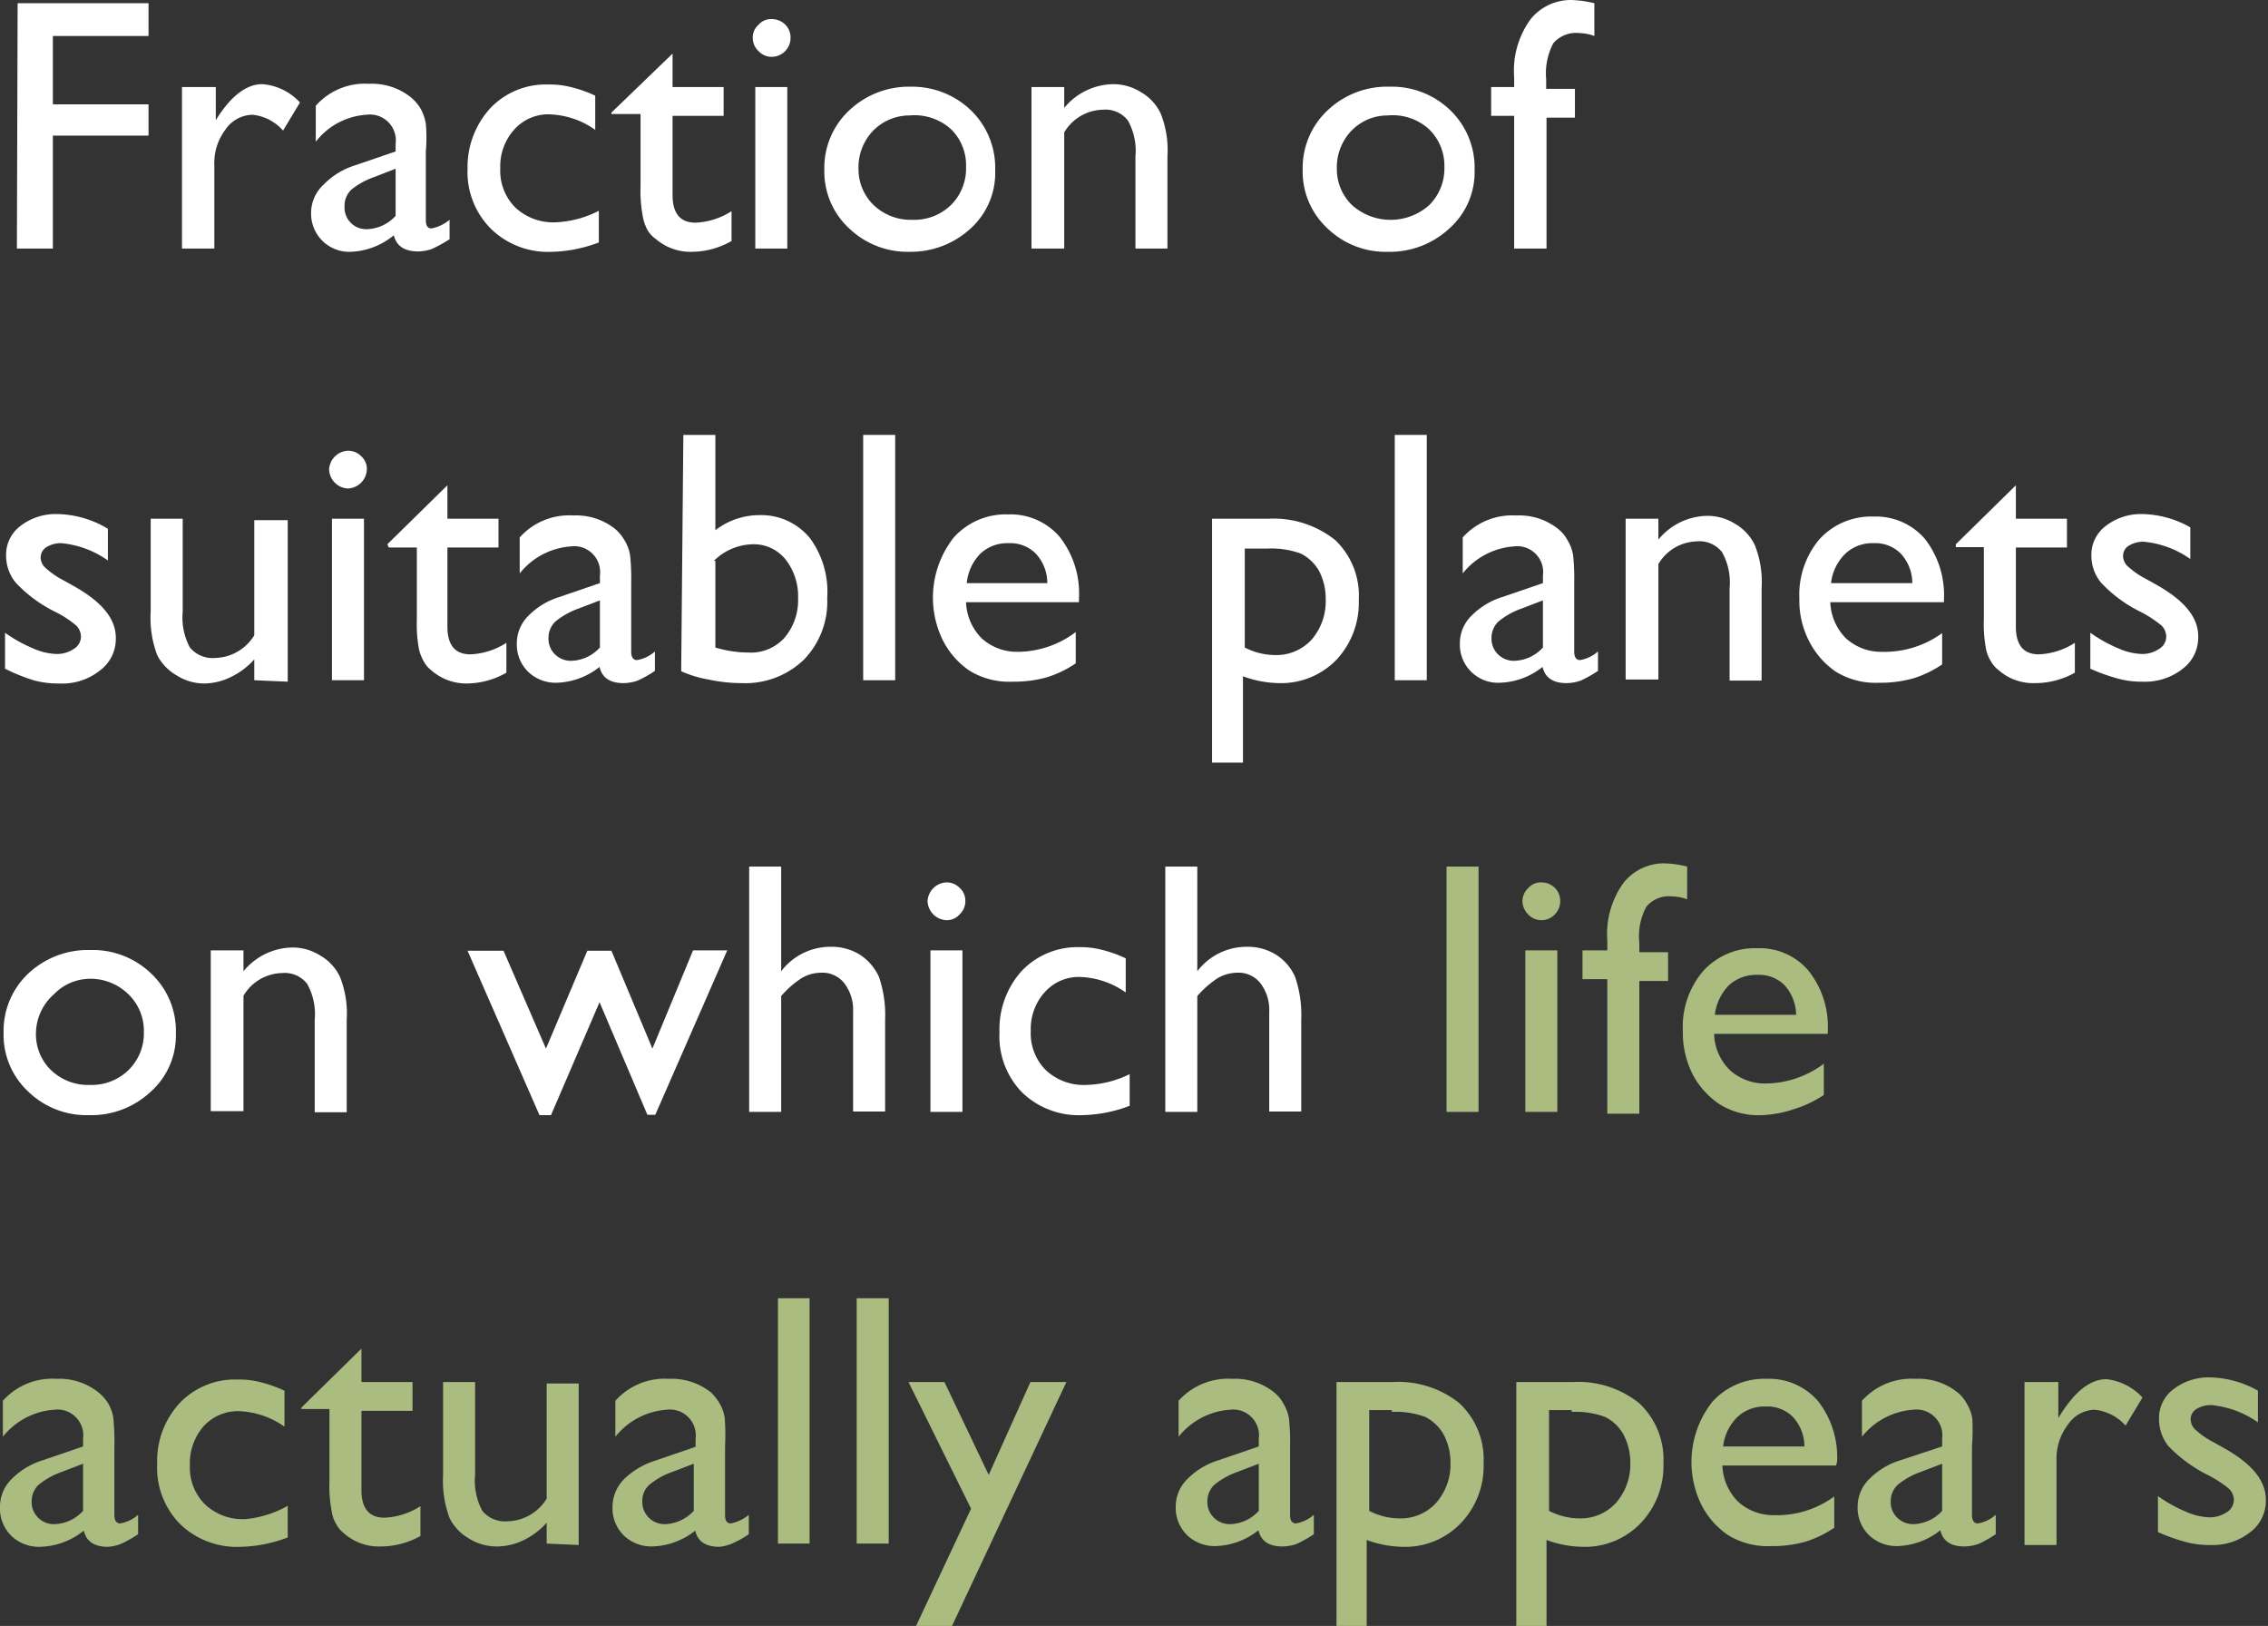 <svg xmlns="http://www.w3.org/2000/svg" viewBox="0 0 63.06 45.2"><rect x="0" y="0" width="63.06" height="45.2" fill="#333333" stroke="none"/><defs><style>.cls-1{fill:#fff;}.cls-2{fill:#aabc80;}</style></defs><g id="Layer_2" data-name="Layer 2"><g id="Layer_1-2" data-name="Layer 1"><path class="cls-1" d="M.49.09H4.13V1H1.47v1.9H4.13v.87H1.47V6.91h-1Z"/><path class="cls-1" d="M6,2.42v1l0-.08c.43-.69.86-1,1.29-1a1.57,1.57,0,0,1,1.05.51l-.47.78a1.3,1.3,0,0,0-.85-.44.93.93,0,0,0-.75.41,1.54,1.54,0,0,0-.31,1V6.91h-.9V2.42Z"/><path class="cls-1" d="M11.84,4.21V6.12c0,.15.05.23.15.23a1.09,1.09,0,0,0,.51-.24v.54a3.83,3.83,0,0,1-.49.27,1.22,1.22,0,0,1-.38.07c-.38,0-.61-.15-.68-.45A2,2,0,0,1,9.75,7a1.06,1.06,0,0,1-1.1-1.09A1.07,1.07,0,0,1,9,5.13a2.07,2.07,0,0,1,.86-.53L11,4.21V4a.72.72,0,0,0-.81-.81,1.94,1.94,0,0,0-1.41.75v-1a1.82,1.82,0,0,1,1.48-.61,1.73,1.73,0,0,1,1.17.38,1.24,1.24,0,0,1,.27.32,1.33,1.33,0,0,1,.14.41A4.43,4.43,0,0,1,11.84,4.21ZM11,6V4.69l-.59.23a2.07,2.07,0,0,0-.65.36.62.62,0,0,0-.18.46.6.6,0,0,0,.64.63A1.12,1.12,0,0,0,11,6Z"/><path class="cls-1" d="M16.65,5.86v.88A3.89,3.89,0,0,1,15.34,7a2.27,2.27,0,0,1-1.68-.63A2.23,2.23,0,0,1,13,4.69,2.42,2.42,0,0,1,13.64,3a2.12,2.12,0,0,1,1.61-.65,2.35,2.35,0,0,1,.62.07,3.52,3.52,0,0,1,.68.24v.95a2.32,2.32,0,0,0-1.25-.43,1.26,1.26,0,0,0-1,.42,1.52,1.52,0,0,0-.39,1.08,1.44,1.44,0,0,0,.42,1.09,1.54,1.54,0,0,0,1.12.41A2.89,2.89,0,0,0,16.65,5.86Z"/><path class="cls-1" d="M17,3.13,18.7,1.49v.93h1.42v.8H18.7v2.2c0,.51.21.77.64.77a2,2,0,0,0,1-.32V6.7A2.25,2.25,0,0,1,19.23,7a1.47,1.47,0,0,1-1-.36A.79.79,0,0,1,18,6.39,1.27,1.27,0,0,1,17.87,6a3.74,3.74,0,0,1-.06-.83v-2H17Z"/><path class="cls-1" d="M21.45.53a.54.54,0,0,1,.38.15.5.5,0,0,1,.15.37.51.51,0,0,1-.15.37.51.51,0,0,1-.38.16.5.5,0,0,1-.36-.16.5.5,0,0,1-.16-.37.46.46,0,0,1,.16-.36A.46.46,0,0,1,21.45.53ZM21,2.42h.89V6.91H21Z"/><path class="cls-1" d="M25.33,2.41A2.36,2.36,0,0,1,27,3.07a2.22,2.22,0,0,1,.67,1.66A2.08,2.08,0,0,1,27,6.34,2.45,2.45,0,0,1,25.29,7a2.35,2.35,0,0,1-1.69-.66,2.15,2.15,0,0,1-.68-1.62,2.19,2.19,0,0,1,.69-1.65A2.42,2.42,0,0,1,25.33,2.41Zm0,.8a1.42,1.42,0,0,0-1.05.42,1.47,1.47,0,0,0-.41,1.07,1.39,1.39,0,0,0,.42,1,1.49,1.49,0,0,0,1.08.41,1.46,1.46,0,0,0,1.07-.41,1.43,1.43,0,0,0,.42-1.06,1.4,1.4,0,0,0-.43-1.06A1.52,1.52,0,0,0,25.28,3.21Z"/><path class="cls-1" d="M29.59,2.42V3a1.79,1.79,0,0,1,1.35-.66,1.44,1.44,0,0,1,.78.22,1.36,1.36,0,0,1,.55.59,2.76,2.76,0,0,1,.19,1.2V6.91h-.89V4.35a1.72,1.72,0,0,0-.21-1,.79.79,0,0,0-.7-.3,1.28,1.28,0,0,0-1.07.63V6.91h-.91V2.42Z"/><path class="cls-1" d="M38.63,2.41a2.34,2.34,0,0,1,1.7.66A2.22,2.22,0,0,1,41,4.73a2.09,2.09,0,0,1-.69,1.61A2.43,2.43,0,0,1,38.59,7a2.33,2.33,0,0,1-1.69-.66,2.15,2.15,0,0,1-.68-1.62,2.19,2.19,0,0,1,.69-1.65A2.4,2.4,0,0,1,38.63,2.41Zm-.05.8a1.39,1.39,0,0,0-1,.42,1.47,1.47,0,0,0-.41,1.07,1.39,1.39,0,0,0,.42,1,1.61,1.61,0,0,0,2.15,0,1.43,1.43,0,0,0,.42-1.06,1.41,1.41,0,0,0-.44-1.06A1.5,1.5,0,0,0,38.58,3.21Z"/><path class="cls-1" d="M42.1,2.42V2.15A2.43,2.43,0,0,1,42.56.53,1.44,1.44,0,0,1,43.67,0a3,3,0,0,1,.66.09V1a1.29,1.29,0,0,0-.41-.08.84.84,0,0,0-.73.28,1.79,1.79,0,0,0-.2,1v.27h.8v.8H43V6.91H42.1V3.22h-.64v-.8Z"/><path class="cls-1" d="M.14,18.59v-1a3.94,3.94,0,0,0,.77.43,1.74,1.74,0,0,0,.66.16.83.83,0,0,0,.48-.14.4.4,0,0,0,.2-.32.44.44,0,0,0-.13-.33,2.89,2.89,0,0,0-.56-.37,3.8,3.8,0,0,1-1.12-.82,1.17,1.17,0,0,1-.27-.74,1,1,0,0,1,.4-.84,1.6,1.6,0,0,1,1-.33A2.81,2.81,0,0,1,3,14.7v.88a2.68,2.68,0,0,0-1.29-.48.77.77,0,0,0-.42.11.35.35,0,0,0-.16.29.4.4,0,0,0,.15.3,2.31,2.31,0,0,0,.5.34l.32.18c.75.43,1.12.89,1.12,1.41a1.09,1.09,0,0,1-.43.9A1.68,1.68,0,0,1,1.64,19a2.55,2.55,0,0,1-.71-.09A5.44,5.44,0,0,1,.14,18.59Z"/><path class="cls-1" d="M7.07,18.91v-.58a2.07,2.07,0,0,1-.65.49A1.72,1.72,0,0,1,5.7,19a1.42,1.42,0,0,1-.78-.22,1.37,1.37,0,0,1-.55-.57A2.94,2.94,0,0,1,4.19,17V14.42h.89V17a1.77,1.77,0,0,0,.2,1,.82.82,0,0,0,.71.29,1.31,1.31,0,0,0,1.08-.63v-3.2H8v4.49Z"/><path class="cls-1" d="M9.67,12.53a.51.51,0,0,1,.37.15.47.47,0,0,1,.16.37.55.55,0,0,1-.53.53.55.55,0,0,1-.52-.53.55.55,0,0,1,.52-.52Zm-.44,1.89h.89v4.49H9.23Z"/><path class="cls-1" d="M10.77,15.13l1.67-1.64v.93h1.42v.8H12.44v2.2c0,.51.21.77.64.77a2,2,0,0,0,1-.32v.83A2.25,2.25,0,0,1,13,19a1.47,1.47,0,0,1-1-.36.79.79,0,0,1-.21-.24,1.27,1.27,0,0,1-.14-.35,3.74,3.74,0,0,1-.06-.83v-2h-.78Z"/><path class="cls-1" d="M17.55,16.21v1.91c0,.15.06.23.16.23a1,1,0,0,0,.5-.24v.54a3.25,3.25,0,0,1-.48.27,1.23,1.23,0,0,1-.39.07c-.38,0-.6-.15-.67-.45a2,2,0,0,1-1.21.44,1.1,1.1,0,0,1-.78-.31,1.06,1.06,0,0,1-.31-.78,1.07,1.07,0,0,1,.31-.76,2.07,2.07,0,0,1,.86-.53l1.14-.39V16a.72.72,0,0,0-.81-.81,2,2,0,0,0-1.42.75v-1a1.84,1.84,0,0,1,1.49-.61,1.73,1.73,0,0,1,1.17.38,1.21,1.21,0,0,1,.26.32,1.14,1.14,0,0,1,.15.41A6.39,6.39,0,0,1,17.55,16.21ZM16.68,18V16.69l-.6.23a2.12,2.12,0,0,0-.64.36.63.63,0,0,0-.19.46.61.61,0,0,0,.18.45.63.63,0,0,0,.46.18A1.12,1.12,0,0,0,16.68,18Z"/><path class="cls-1" d="M19,12.09h.89v2.65a2,2,0,0,1,1.23-.42,1.75,1.75,0,0,1,1.4.64A2.51,2.51,0,0,1,23,16.62a2.31,2.31,0,0,1-.65,1.72,2.35,2.35,0,0,1-1.73.65,4.31,4.31,0,0,1-.92-.1,3.14,3.14,0,0,1-.76-.23Zm.89,3.5V18a3.22,3.22,0,0,0,.93.14,1.25,1.25,0,0,0,1-.42,1.61,1.61,0,0,0,.37-1.08,1.66,1.66,0,0,0-.35-1.09,1.13,1.13,0,0,0-.91-.42A1.58,1.58,0,0,0,19.85,15.59Z"/><path class="cls-1" d="M24,12.09h.89v6.82H24Z"/><path class="cls-1" d="M30,16.74H26.86a1.5,1.5,0,0,0,.43,1,1.45,1.45,0,0,0,1,.38,2.69,2.69,0,0,0,1.62-.55v.87a3,3,0,0,1-.81.39,3.38,3.38,0,0,1-.95.12,2.1,2.1,0,0,1-1.2-.31,2.26,2.26,0,0,1-.73-.83,2.7,2.7,0,0,1,.3-2.87,1.94,1.94,0,0,1,1.51-.64,1.8,1.8,0,0,1,1.43.62A2.54,2.54,0,0,1,30,16.63Zm-3.14-.53h2.26a1.21,1.21,0,0,0-.32-.82,1,1,0,0,0-.76-.29,1.09,1.09,0,0,0-.78.29A1.36,1.36,0,0,0,26.88,16.21Z"/><path class="cls-1" d="M33.7,21.2V14.42h1.56a2.75,2.75,0,0,1,1.86.59,2.13,2.13,0,0,1,.66,1.67,2.32,2.32,0,0,1-.62,1.66,2.14,2.14,0,0,1-1.6.65,3,3,0,0,1-1-.19v2.4Zm1.54-5.95h-.63V18a1.85,1.85,0,0,0,.86.21,1.33,1.33,0,0,0,1-.43,1.63,1.63,0,0,0,.39-1.12,1.66,1.66,0,0,0-.18-.78,1.2,1.2,0,0,0-.51-.49A2.38,2.38,0,0,0,35.24,15.25Z"/><path class="cls-1" d="M38.78,12.09h.89v6.82h-.89Z"/><path class="cls-1" d="M43.77,16.21v1.91c0,.15.06.23.16.23a1,1,0,0,0,.5-.24v.54a3.25,3.25,0,0,1-.48.27,1.23,1.23,0,0,1-.39.07c-.38,0-.6-.15-.67-.45a2,2,0,0,1-1.21.44,1.06,1.06,0,0,1-1.09-1.09,1.07,1.07,0,0,1,.31-.76,2.07,2.07,0,0,1,.86-.53l1.14-.39V16a.72.72,0,0,0-.81-.81,2,2,0,0,0-1.42.75v-1a1.85,1.85,0,0,1,1.49-.61,1.73,1.73,0,0,1,1.17.38,1,1,0,0,1,.26.32,1.14,1.14,0,0,1,.15.41A6.39,6.39,0,0,1,43.77,16.21ZM42.9,18V16.69l-.6.23a2.12,2.12,0,0,0-.64.36.63.63,0,0,0-.19.46.61.61,0,0,0,.18.45.63.63,0,0,0,.46.18A1.12,1.12,0,0,0,42.9,18Z"/><path class="cls-1" d="M46.11,14.42V15a1.79,1.79,0,0,1,1.35-.66,1.44,1.44,0,0,1,.78.22,1.36,1.36,0,0,1,.55.59,2.76,2.76,0,0,1,.19,1.2v2.57h-.89V16.35a1.72,1.72,0,0,0-.21-1,.79.79,0,0,0-.7-.3,1.28,1.28,0,0,0-1.07.63v3.21H45.2V14.42Z"/><path class="cls-1" d="M54.05,16.74H50.89a1.5,1.5,0,0,0,.43,1,1.45,1.45,0,0,0,1,.38A2.73,2.73,0,0,0,54,17.6v.87a3,3,0,0,1-.81.39,3.38,3.38,0,0,1-.95.12,2.1,2.1,0,0,1-1.2-.31,2.26,2.26,0,0,1-.73-.83,2.45,2.45,0,0,1-.28-1.2A2.39,2.39,0,0,1,50.58,15a1.94,1.94,0,0,1,1.51-.64,1.8,1.8,0,0,1,1.43.62,2.54,2.54,0,0,1,.53,1.68Zm-3.14-.53h2.26a1.21,1.21,0,0,0-.32-.82,1,1,0,0,0-.76-.29,1.09,1.09,0,0,0-.78.29A1.36,1.36,0,0,0,50.91,16.21Z"/><path class="cls-1" d="M54.38,15.13l1.67-1.64v.93h1.42v.8H56.05v2.2c0,.51.21.77.64.77a2,2,0,0,0,1-.32v.83a2.25,2.25,0,0,1-1.12.29,1.45,1.45,0,0,1-1-.36.79.79,0,0,1-.21-.24,1,1,0,0,1-.14-.35,3.74,3.74,0,0,1-.06-.83v-2h-.78Z"/><path class="cls-1" d="M58.12,18.59v-1a3.94,3.94,0,0,0,.77.43,1.74,1.74,0,0,0,.66.16.83.83,0,0,0,.48-.14.4.4,0,0,0,.2-.32.44.44,0,0,0-.13-.33,3.27,3.27,0,0,0-.56-.37,3.8,3.8,0,0,1-1.12-.82,1.17,1.17,0,0,1-.27-.74,1,1,0,0,1,.4-.84,1.6,1.6,0,0,1,1-.33,2.81,2.81,0,0,1,1.35.37v.88a2.68,2.68,0,0,0-1.29-.48.77.77,0,0,0-.42.11.33.33,0,0,0-.16.29.4.4,0,0,0,.15.3,2.31,2.31,0,0,0,.5.34l.32.18c.75.43,1.12.89,1.12,1.41a1.09,1.09,0,0,1-.43.9,1.68,1.68,0,0,1-1.11.36,2.5,2.5,0,0,1-.71-.09A5.44,5.44,0,0,1,58.12,18.59Z"/><path class="cls-1" d="M2.51,26.41a2.34,2.34,0,0,1,1.7.66,2.19,2.19,0,0,1,.68,1.66,2.09,2.09,0,0,1-.69,1.61A2.41,2.41,0,0,1,2.47,31a2.33,2.33,0,0,1-1.69-.66A2.15,2.15,0,0,1,.1,28.71a2.19,2.19,0,0,1,.69-1.65A2.42,2.42,0,0,1,2.51,26.41Zm0,.8a1.39,1.39,0,0,0-1,.42A1.47,1.47,0,0,0,1,28.7a1.39,1.39,0,0,0,.42,1.05,1.49,1.49,0,0,0,1.08.41,1.47,1.47,0,0,0,1.07-.41A1.43,1.43,0,0,0,4,28.69a1.41,1.41,0,0,0-.44-1.06A1.5,1.5,0,0,0,2.46,27.21Z"/><path class="cls-1" d="M6.77,26.42V27a1.79,1.79,0,0,1,1.35-.66,1.44,1.44,0,0,1,.78.22,1.36,1.36,0,0,1,.55.59,2.76,2.76,0,0,1,.19,1.2v2.57H8.75V28.35a1.72,1.72,0,0,0-.21-1,.79.79,0,0,0-.7-.3,1.28,1.28,0,0,0-1.07.63v3.21H5.86V26.42Z"/><path class="cls-1" d="M19.27,26.42h.95l-2,4.57H18l-1.33-3.13L15.32,31H15l-2-4.57h1l1.18,2.72,1.15-2.72H17l1.14,2.72Z"/><path class="cls-1" d="M20.83,24.09h.89V27a1.72,1.72,0,0,1,1.38-.68,1.49,1.49,0,0,1,.81.22,1.46,1.46,0,0,1,.53.62,3.24,3.24,0,0,1,.17,1.18v2.56h-.89V28.13a1.22,1.22,0,0,0-.24-.79.77.77,0,0,0-.64-.3,1.08,1.08,0,0,0-.55.15,2.66,2.66,0,0,0-.57.5v3.22h-.89Z"/><path class="cls-1" d="M26.31,24.53a.5.5,0,0,1,.37.15.47.47,0,0,1,.16.37.49.49,0,0,1-.16.37.47.47,0,0,1-.37.16.55.55,0,0,1-.52-.53.55.55,0,0,1,.52-.52Zm-.44,1.89h.89v4.49h-.89Z"/><path class="cls-1" d="M31.41,29.86v.88A3.89,3.89,0,0,1,30.1,31a2.27,2.27,0,0,1-1.68-.63,2.23,2.23,0,0,1-.63-1.67A2.42,2.42,0,0,1,28.4,27,2.13,2.13,0,0,1,30,26.33a2.35,2.35,0,0,1,.62.07,3.52,3.52,0,0,1,.68.24v.95a2.32,2.32,0,0,0-1.25-.43,1.26,1.26,0,0,0-1,.42,1.52,1.52,0,0,0-.39,1.08,1.44,1.44,0,0,0,.42,1.09,1.54,1.54,0,0,0,1.12.41A2.89,2.89,0,0,0,31.41,29.86Z"/><path class="cls-1" d="M32.4,24.09h.89V27a1.72,1.72,0,0,1,1.38-.68,1.49,1.49,0,0,1,.81.22,1.39,1.39,0,0,1,.53.62,3.24,3.24,0,0,1,.17,1.18v2.56h-.89V28.13a1.22,1.22,0,0,0-.24-.79.77.77,0,0,0-.64-.3,1.11,1.11,0,0,0-.55.15,2.66,2.66,0,0,0-.57.5v3.22H32.4Z"/><path class="cls-2" d="M40.22,24.09h.89v6.82h-.89Z"/><path class="cls-2" d="M42.85,24.53a.54.54,0,0,1,.38.15.5.5,0,0,1,.15.37.51.51,0,0,1-.15.37.51.51,0,0,1-.38.16.5.5,0,0,1-.36-.16.54.54,0,0,1-.16-.37.5.5,0,0,1,.16-.36A.46.46,0,0,1,42.85,24.53Zm-.44,1.89h.89v4.49h-.89Z"/><path class="cls-2" d="M44.69,26.42v-.27a2.43,2.43,0,0,1,.46-1.62,1.44,1.44,0,0,1,1.1-.53,2.87,2.87,0,0,1,.66.09V25a1.24,1.24,0,0,0-.41-.08.82.82,0,0,0-.72.28,1.7,1.7,0,0,0-.2,1v.27h.8v.8h-.8v3.69h-.89V27.22H44v-.8Z"/><path class="cls-2" d="M50.82,28.74H47.66a1.46,1.46,0,0,0,.43,1,1.44,1.44,0,0,0,1,.38,2.73,2.73,0,0,0,1.62-.55v.87a3.21,3.21,0,0,1-.82.39A3.25,3.25,0,0,1,49,31a2.05,2.05,0,0,1-1.2-.31,2.29,2.29,0,0,1-.74-.83,2.56,2.56,0,0,1-.27-1.2A2.39,2.39,0,0,1,47.35,27a1.94,1.94,0,0,1,1.51-.64,1.78,1.78,0,0,1,1.42.62,2.49,2.49,0,0,1,.54,1.68Zm-3.14-.53h2.26a1.26,1.26,0,0,0-.32-.82,1,1,0,0,0-.76-.29,1.13,1.13,0,0,0-.79.29A1.41,1.41,0,0,0,47.68,28.21Z"/><path class="cls-2" d="M3.18,40.21v1.91c0,.15.06.23.16.23a1,1,0,0,0,.5-.24v.54a3.25,3.25,0,0,1-.48.27A1.23,1.23,0,0,1,3,43c-.38,0-.6-.15-.67-.45A2,2,0,0,1,1.09,43a1.1,1.1,0,0,1-.78-.31A1.06,1.06,0,0,1,0,41.89a1.07,1.07,0,0,1,.31-.76,2.07,2.07,0,0,1,.86-.53l1.14-.39V40a.72.72,0,0,0-.81-.81,2,2,0,0,0-1.42.75v-1a1.84,1.84,0,0,1,1.49-.61,1.73,1.73,0,0,1,1.17.38A1.21,1.21,0,0,1,3,39a1.14,1.14,0,0,1,.15.41A6.39,6.39,0,0,1,3.18,40.21ZM2.31,42V40.69l-.6.23a2.12,2.12,0,0,0-.64.36.63.63,0,0,0-.19.46.61.61,0,0,0,.18.45.62.62,0,0,0,.46.18A1.12,1.12,0,0,0,2.31,42Z"/><path class="cls-2" d="M8,41.86v.88A3.89,3.89,0,0,1,6.69,43,2.27,2.27,0,0,1,5,42.36a2.23,2.23,0,0,1-.63-1.67A2.37,2.37,0,0,1,5,39a2.12,2.12,0,0,1,1.61-.65,2.35,2.35,0,0,1,.62.07,3.77,3.77,0,0,1,.68.24v1a2.35,2.35,0,0,0-1.25-.43,1.29,1.29,0,0,0-1,.42,1.56,1.56,0,0,0-.38,1.08,1.44,1.44,0,0,0,.42,1.09,1.53,1.53,0,0,0,1.12.41A2.93,2.93,0,0,0,8,41.86Z"/><path class="cls-2" d="M8.38,39.13l1.67-1.64v.93h1.42v.8H10.05v2.2c0,.51.21.77.64.77a2,2,0,0,0,1-.32v.83a2.28,2.28,0,0,1-1.12.29,1.45,1.45,0,0,1-1-.36.79.79,0,0,1-.21-.24A1,1,0,0,1,9.22,42a3.74,3.74,0,0,1-.06-.83v-2H8.38Z"/><path class="cls-2" d="M15.2,42.91v-.58a2.07,2.07,0,0,1-.65.49,1.72,1.72,0,0,1-.72.17,1.45,1.45,0,0,1-.79-.22,1.35,1.35,0,0,1-.54-.57A2.94,2.94,0,0,1,12.32,41V38.42h.89V41a1.77,1.77,0,0,0,.2,1,.82.82,0,0,0,.71.29,1.31,1.31,0,0,0,1.08-.63v-3.2h.89v4.49Z"/><path class="cls-2" d="M20.16,40.21v1.91c0,.15.05.23.16.23a1.11,1.11,0,0,0,.5-.24v.54a2.83,2.83,0,0,1-.49.27A1.22,1.22,0,0,1,20,43c-.38,0-.6-.15-.67-.45a2,2,0,0,1-1.21.44,1.1,1.1,0,0,1-.78-.31,1.06,1.06,0,0,1-.31-.78,1.11,1.11,0,0,1,.3-.76,2.18,2.18,0,0,1,.87-.53l1.14-.39V40a.72.72,0,0,0-.81-.81,2,2,0,0,0-1.42.75v-1a1.84,1.84,0,0,1,1.49-.61,1.75,1.75,0,0,1,1.17.38A1.44,1.44,0,0,1,20,39a1.14,1.14,0,0,1,.15.41A6.39,6.39,0,0,1,20.16,40.21ZM19.29,42V40.69l-.6.23a2,2,0,0,0-.64.36.59.59,0,0,0-.19.46.61.61,0,0,0,.18.45.62.62,0,0,0,.46.18A1.14,1.14,0,0,0,19.29,42Z"/><path class="cls-2" d="M21.63,36.09h.88v6.82h-.88Z"/><path class="cls-2" d="M23.82,36.09h.89v6.82h-.89Z"/><path class="cls-2" d="M28.65,38.42h1L26.47,45.2h-1L27,41.94l-1.74-3.52h1L27.49,41Z"/><path class="cls-2" d="M35.87,40.21v1.91c0,.15.06.23.16.23a1,1,0,0,0,.5-.24v.54a3.25,3.25,0,0,1-.48.27,1.23,1.23,0,0,1-.39.07c-.38,0-.6-.15-.67-.45a2,2,0,0,1-1.21.44,1.1,1.1,0,0,1-.78-.31,1.06,1.06,0,0,1-.31-.78,1.07,1.07,0,0,1,.31-.76,2.07,2.07,0,0,1,.86-.53L35,40.21V40a.72.72,0,0,0-.81-.81,2,2,0,0,0-1.42.75v-1a1.85,1.85,0,0,1,1.49-.61,1.73,1.73,0,0,1,1.17.38,1,1,0,0,1,.26.32,1.14,1.14,0,0,1,.15.41A6.39,6.39,0,0,1,35.87,40.21ZM35,42V40.69l-.6.23a2.12,2.12,0,0,0-.64.36.63.63,0,0,0-.19.46.61.61,0,0,0,.18.45.63.63,0,0,0,.46.18A1.12,1.12,0,0,0,35,42Z"/><path class="cls-2" d="M37.16,45.2V38.42h1.56a2.71,2.71,0,0,1,1.86.59,2.14,2.14,0,0,1,.67,1.67,2.29,2.29,0,0,1-.63,1.66A2.14,2.14,0,0,1,39,43a3,3,0,0,1-1-.19v2.4Zm1.54-6h-.63V42a1.85,1.85,0,0,0,.86.21,1.33,1.33,0,0,0,1-.43,1.63,1.63,0,0,0,.4-1.12,1.67,1.67,0,0,0-.19-.78,1.2,1.2,0,0,0-.51-.49A2.35,2.35,0,0,0,38.7,39.25Z"/><path class="cls-2" d="M42.16,45.2V38.42h1.56a2.71,2.71,0,0,1,1.86.59,2.14,2.14,0,0,1,.67,1.67,2.29,2.29,0,0,1-.63,1.66A2.14,2.14,0,0,1,44,43a3,3,0,0,1-1-.19v2.4Zm1.54-6h-.63V42a1.85,1.85,0,0,0,.86.21,1.33,1.33,0,0,0,1-.43,1.63,1.63,0,0,0,.4-1.12,1.67,1.67,0,0,0-.19-.78,1.2,1.2,0,0,0-.51-.49A2.35,2.35,0,0,0,43.7,39.25Z"/><path class="cls-2" d="M51.05,40.74H47.89a1.5,1.5,0,0,0,.43,1,1.45,1.45,0,0,0,1,.38A2.69,2.69,0,0,0,51,41.6v.87a3,3,0,0,1-.81.39,3.33,3.33,0,0,1-.95.12,2.1,2.1,0,0,1-1.2-.31,2.26,2.26,0,0,1-.73-.83,2.7,2.7,0,0,1,.3-2.87,1.94,1.94,0,0,1,1.51-.64,1.8,1.8,0,0,1,1.43.62,2.54,2.54,0,0,1,.53,1.68Zm-3.14-.53h2.26a1.21,1.21,0,0,0-.32-.82,1,1,0,0,0-.76-.29,1.09,1.09,0,0,0-.78.29A1.36,1.36,0,0,0,47.91,40.21Z"/><path class="cls-2" d="M54.83,40.21v1.91c0,.15.06.23.16.23a1,1,0,0,0,.5-.24v.54a3.25,3.25,0,0,1-.48.27,1.23,1.23,0,0,1-.39.07c-.38,0-.6-.15-.67-.45a2,2,0,0,1-1.21.44,1.1,1.1,0,0,1-.78-.31,1.06,1.06,0,0,1-.31-.78,1.07,1.07,0,0,1,.31-.76,2.07,2.07,0,0,1,.86-.53L54,40.21V40a.72.72,0,0,0-.81-.81,2,2,0,0,0-1.42.75v-1a1.85,1.85,0,0,1,1.49-.61,1.73,1.73,0,0,1,1.17.38,1,1,0,0,1,.26.32,1.14,1.14,0,0,1,.15.41A6.39,6.39,0,0,1,54.83,40.21ZM54,42V40.69l-.6.23a2.12,2.12,0,0,0-.64.36.63.63,0,0,0-.19.46.61.61,0,0,0,.18.45.63.63,0,0,0,.46.18A1.12,1.12,0,0,0,54,42Z"/><path class="cls-2" d="M57.23,38.42v1l.05-.08c.43-.69.86-1,1.29-1a1.61,1.61,0,0,1,1,.51l-.47.78a1.34,1.34,0,0,0-.86-.44.92.92,0,0,0-.74.41,1.55,1.55,0,0,0-.32,1v2.35h-.89V38.42Z"/><path class="cls-2" d="M60,42.59v-1a3.94,3.94,0,0,0,.77.43,1.74,1.74,0,0,0,.66.16.85.85,0,0,0,.48-.14.4.4,0,0,0,.2-.32.44.44,0,0,0-.13-.33,3.27,3.27,0,0,0-.56-.37,4,4,0,0,1-1.13-.82,1.21,1.21,0,0,1-.26-.74,1,1,0,0,1,.4-.84,1.6,1.6,0,0,1,1-.33,2.81,2.81,0,0,1,1.35.37v.88a2.72,2.72,0,0,0-1.29-.48.77.77,0,0,0-.42.11.33.33,0,0,0-.16.29.4.4,0,0,0,.15.3,2.31,2.31,0,0,0,.5.34l.32.18c.75.43,1.12.89,1.12,1.41a1.09,1.09,0,0,1-.43.9,1.68,1.68,0,0,1-1.11.36,2.5,2.5,0,0,1-.71-.09A5,5,0,0,1,60,42.59Z"/></g></g></svg>